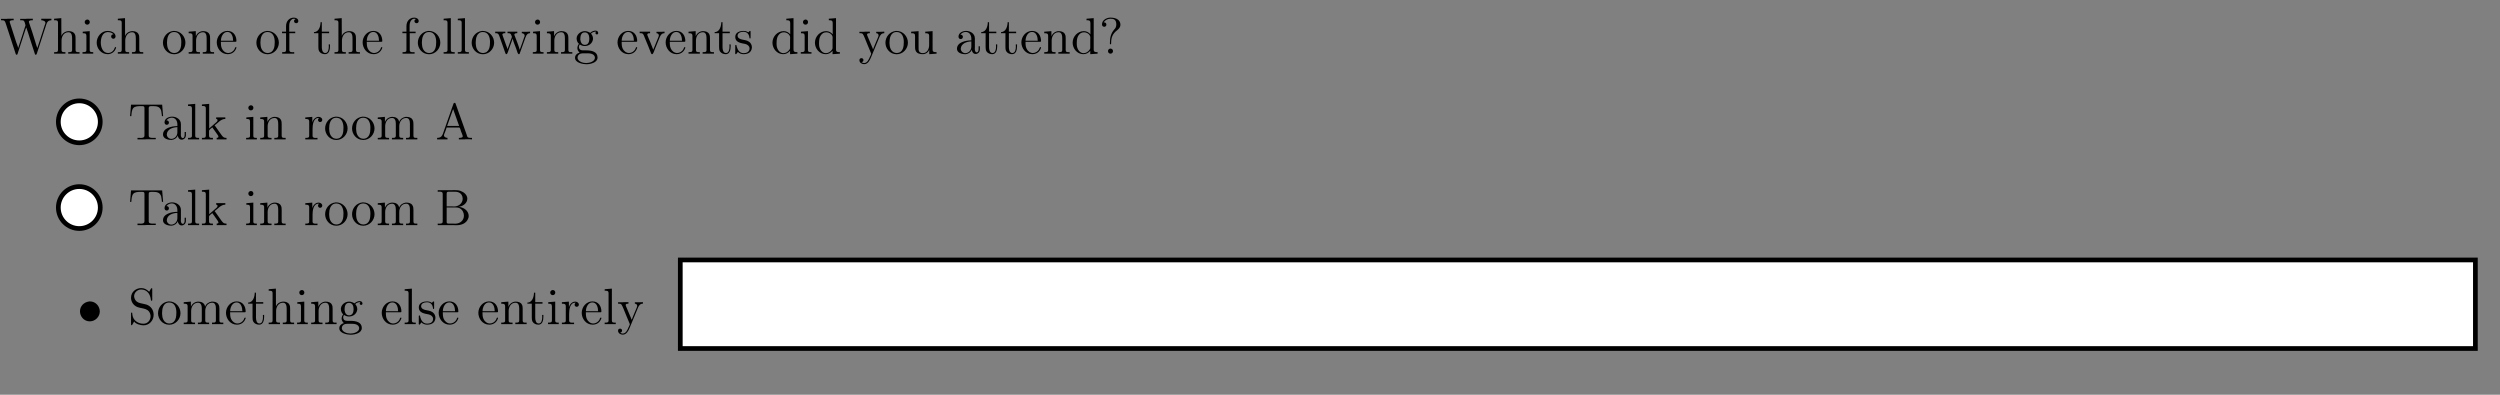 <?xml version="1.0" encoding="UTF-8"?>
<svg xmlns="http://www.w3.org/2000/svg" xmlns:xlink="http://www.w3.org/1999/xlink" width="532pt" height="84pt" viewBox="0 0 532 84" version="1.2">
<rect x="0" y="0" width="532" height="84" fill="#808080" stroke="none"/>
<defs>
<g>
<symbol overflow="visible" id="glyph0-0">
<path style="stroke:none;" d=""/>
</symbol>
<symbol overflow="visible" id="glyph0-1">
<path style="stroke:none;" d="M 0.203 -7.422 L 0.203 -7.125 L 0.438 -7.125 C 0.984 -7.125 1.062 -6.891 1.203 -6.453 C 1.75 -4.859 2.234 -3.266 2.766 -1.672 C 2.938 -1.172 3.094 -0.703 3.25 -0.203 C 3.297 -0.047 3.328 0.219 3.531 0.219 L 3.562 0.219 C 3.719 0.188 3.766 -0.094 3.812 -0.25 C 4.297 -1.703 4.766 -3.156 5.219 -4.594 C 5.328 -4.922 5.438 -5.281 5.562 -5.609 C 5.875 -4.828 6.078 -4.047 6.344 -3.234 C 6.641 -2.25 6.984 -1.25 7.312 -0.25 L 7.406 0.047 C 7.422 0.125 7.469 0.203 7.562 0.219 L 7.594 0.219 C 7.781 0.219 7.812 -0.031 7.875 -0.188 C 8.016 -0.672 8.188 -1.141 8.344 -1.625 C 8.797 -3.016 9.234 -4.422 9.703 -5.812 C 9.906 -6.391 9.984 -7.125 10.922 -7.125 L 10.922 -7.453 L 8.766 -7.453 L 8.766 -7.125 C 9.125 -7.125 9.656 -6.969 9.656 -6.562 C 9.656 -6.391 9.547 -6.188 9.484 -6.016 C 9.375 -5.656 9.266 -5.297 9.141 -4.938 L 8.359 -2.516 C 8.219 -2.078 8.062 -1.641 7.922 -1.203 C 7.75 -1.625 7.641 -2.078 7.5 -2.516 C 7.062 -3.891 6.656 -5.297 6.156 -6.656 C 6.141 -6.703 6.125 -6.766 6.125 -6.812 C 6.125 -7.125 6.656 -7.125 6.969 -7.125 L 6.969 -7.453 L 5.719 -7.453 L 5.484 -7.422 L 4.281 -7.422 L 4.281 -7.125 L 4.469 -7.125 C 4.672 -7.125 4.891 -7.125 5.031 -7.031 C 5.25 -6.844 5.328 -6.328 5.375 -6.188 C 5.406 -6.141 5.406 -6.109 5.406 -6.062 L 5.406 -6.031 C 5.406 -5.922 5.328 -5.797 5.297 -5.688 C 4.891 -4.312 4.391 -2.953 3.969 -1.578 C 3.922 -1.453 3.875 -1.328 3.844 -1.203 C 3.781 -1.609 3.562 -2.078 3.422 -2.484 C 3.016 -3.797 2.594 -5.109 2.156 -6.406 C 2.109 -6.531 2.047 -6.703 2.047 -6.828 L 2.047 -6.859 C 2.109 -7.125 2.547 -7.125 2.828 -7.125 L 2.891 -7.125 L 2.891 -7.453 L 1.641 -7.453 L 1.406 -7.422 Z M 0.203 -7.422 "/>
</symbol>
<symbol overflow="visible" id="glyph0-2">
<path style="stroke:none;" d="M 0.359 -7.453 L 0.359 -7.125 L 0.562 -7.125 C 0.906 -7.125 1.188 -7.094 1.188 -6.594 L 1.188 -0.781 C 1.188 -0.375 0.922 -0.344 0.625 -0.344 L 0.359 -0.344 L 0.359 -0.016 L 2.766 -0.016 L 2.766 -0.344 L 2.516 -0.344 C 2.188 -0.344 1.938 -0.375 1.938 -0.781 L 1.938 -2.812 C 1.938 -3.594 2.359 -4.578 3.406 -4.578 C 4.094 -4.578 4.188 -3.875 4.188 -3.234 L 4.188 -0.75 C 4.188 -0.375 3.891 -0.344 3.594 -0.344 L 3.359 -0.344 L 3.359 -0.016 L 5.766 -0.016 L 5.766 -0.344 L 5.5 -0.344 C 5.219 -0.344 4.922 -0.344 4.922 -0.781 L 4.922 -3.219 C 4.922 -3.562 4.922 -3.922 4.734 -4.219 C 4.484 -4.656 3.984 -4.812 3.484 -4.812 C 2.812 -4.812 2.078 -4.391 1.906 -3.75 L 1.891 -7.578 Z M 0.359 -7.453 "/>
</symbol>
<symbol overflow="visible" id="glyph0-3">
<path style="stroke:none;" d="M 0.422 -4.688 L 0.422 -4.359 L 0.594 -4.359 C 0.938 -4.359 1.203 -4.312 1.203 -3.812 L 1.203 -0.797 C 1.203 -0.359 0.922 -0.344 0.375 -0.344 L 0.375 -0.016 L 2.656 -0.016 L 2.656 -0.344 L 2.484 -0.344 C 2.188 -0.344 1.906 -0.375 1.906 -0.719 L 1.906 -4.812 Z M 1.312 -7.266 C 1 -7.219 0.844 -6.969 0.844 -6.734 C 0.844 -6.484 1.031 -6.188 1.375 -6.188 C 1.719 -6.188 1.922 -6.453 1.922 -6.734 C 1.922 -6.984 1.75 -7.281 1.391 -7.281 C 1.359 -7.281 1.328 -7.266 1.312 -7.266 Z M 1.312 -7.266 "/>
</symbol>
<symbol overflow="visible" id="glyph0-4">
<path style="stroke:none;" d="M 3.953 -4.141 C 3.672 -4.141 3.453 -3.953 3.453 -3.672 C 3.453 -3.422 3.656 -3.188 3.922 -3.188 C 4.172 -3.188 4.391 -3.391 4.391 -3.688 L 4.391 -3.781 C 4.281 -4.609 3.297 -4.859 2.688 -4.859 C 1.359 -4.859 0.375 -3.625 0.375 -2.359 C 0.375 -1.078 1.359 0.094 2.719 0.094 C 3.422 0.094 4.141 -0.312 4.422 -1.062 C 4.453 -1.141 4.5 -1.219 4.5 -1.297 L 4.5 -1.344 C 4.469 -1.391 4.422 -1.422 4.375 -1.422 C 4.203 -1.422 4.141 -0.969 4 -0.812 C 3.734 -0.406 3.297 -0.156 2.812 -0.156 C 1.656 -0.156 1.25 -1.422 1.25 -2.359 C 1.25 -3.266 1.547 -4.531 2.656 -4.609 L 2.734 -4.609 C 3.141 -4.609 3.672 -4.484 3.953 -4.141 Z M 3.953 -4.141 "/>
</symbol>
<symbol overflow="visible" id="glyph0-5">
<path style="stroke:none;" d="M 2.547 -4.859 C 1.156 -4.703 0.312 -3.562 0.312 -2.328 C 0.312 -1.172 1.203 0.109 2.703 0.109 C 4.062 0.109 5.094 -1.062 5.094 -2.344 C 5.094 -3.625 4.125 -4.859 2.656 -4.859 Z M 1.188 -2.094 C 1.172 -2.188 1.172 -2.281 1.172 -2.359 C 1.172 -3.234 1.375 -4.625 2.703 -4.625 C 3.844 -4.625 4.219 -3.547 4.219 -2.5 C 4.219 -1.609 4.109 -0.234 2.766 -0.156 L 2.703 -0.156 C 1.828 -0.156 1.297 -0.922 1.219 -1.766 C 1.203 -1.875 1.203 -1.984 1.188 -2.094 Z M 1.188 -2.094 "/>
</symbol>
<symbol overflow="visible" id="glyph0-6">
<path style="stroke:none;" d="M 0.359 -4.688 L 0.359 -4.359 L 0.531 -4.359 C 0.859 -4.359 1.188 -4.328 1.188 -3.812 L 1.188 -0.797 C 1.188 -0.344 0.891 -0.344 0.422 -0.344 L 0.359 -0.344 L 0.359 -0.016 L 2.766 -0.016 L 2.766 -0.344 L 2.516 -0.344 C 2.188 -0.344 1.938 -0.375 1.938 -0.781 L 1.938 -2.812 C 1.938 -3.594 2.359 -4.578 3.406 -4.578 C 4.094 -4.578 4.188 -3.875 4.188 -3.234 L 4.188 -0.75 C 4.188 -0.375 3.891 -0.344 3.594 -0.344 L 3.359 -0.344 L 3.359 -0.016 L 5.766 -0.016 L 5.766 -0.344 L 5.5 -0.344 C 5.219 -0.344 4.922 -0.344 4.922 -0.766 L 4.922 -3.234 C 4.922 -3.562 4.922 -3.891 4.75 -4.188 C 4.5 -4.672 3.953 -4.812 3.438 -4.812 C 2.75 -4.812 2.078 -4.312 1.891 -3.703 L 1.875 -4.812 Z M 0.359 -4.688 "/>
</symbol>
<symbol overflow="visible" id="glyph0-7">
<path style="stroke:none;" d="M 1.188 -2.547 L 4.344 -2.547 C 4.453 -2.547 4.5 -2.594 4.5 -2.703 C 4.5 -3.781 3.922 -4.859 2.594 -4.859 C 1.281 -4.859 0.312 -3.672 0.312 -2.422 C 0.312 -1.234 1.172 0.094 2.641 0.094 C 3.469 0.094 4.172 -0.344 4.469 -1.188 C 4.484 -1.234 4.5 -1.266 4.5 -1.312 C 4.5 -1.375 4.438 -1.422 4.391 -1.422 C 4.203 -1.422 4.141 -1.062 4.078 -0.938 C 3.812 -0.484 3.297 -0.156 2.766 -0.156 C 2.156 -0.156 1.625 -0.594 1.391 -1.141 C 1.203 -1.578 1.188 -2.078 1.188 -2.547 Z M 1.203 -2.766 C 1.203 -3.609 1.672 -4.641 2.578 -4.641 C 3.516 -4.641 3.797 -3.547 3.797 -2.766 Z M 1.203 -2.766 "/>
</symbol>
<symbol overflow="visible" id="glyph0-8">
<path style="stroke:none;" d="M 1.203 -4.703 L 0.344 -4.703 L 0.344 -4.375 L 1.203 -4.375 L 1.203 -0.75 C 1.203 -0.375 0.906 -0.344 0.609 -0.344 L 0.375 -0.344 L 0.375 -0.016 L 2.938 -0.016 L 2.938 -0.344 C 2.828 -0.344 2.703 -0.328 2.578 -0.328 C 2.234 -0.328 1.906 -0.375 1.906 -0.766 L 1.906 -4.375 L 3.156 -4.375 L 3.156 -4.703 L 1.875 -4.703 L 1.875 -5.719 C 1.875 -6.078 1.875 -6.453 2.031 -6.797 C 2.172 -7.109 2.438 -7.438 2.812 -7.453 L 2.844 -7.453 C 2.984 -7.453 3.094 -7.422 3.234 -7.391 C 3.062 -7.281 2.906 -7.203 2.906 -6.953 C 2.906 -6.703 3.078 -6.5 3.375 -6.5 C 3.656 -6.5 3.812 -6.719 3.812 -6.953 C 3.812 -7.453 3.281 -7.688 2.875 -7.688 C 1.891 -7.688 1.203 -6.938 1.203 -5.875 Z M 1.203 -4.703 "/>
</symbol>
<symbol overflow="visible" id="glyph0-9">
<path style="stroke:none;" d="M 1.609 -6.719 C 1.609 -5.984 1.312 -4.609 0.203 -4.609 L 0.203 -4.375 L 1.141 -4.375 L 1.141 -1.469 C 1.141 -1.141 1.156 -0.812 1.312 -0.531 C 1.578 -0.094 2.078 0.094 2.547 0.094 C 3.422 0.094 3.609 -0.859 3.609 -1.562 L 3.609 -1.984 L 3.344 -1.984 C 3.344 -1.828 3.359 -1.656 3.359 -1.5 C 3.359 -0.984 3.25 -0.156 2.609 -0.156 C 1.984 -0.156 1.875 -0.922 1.875 -1.422 L 1.875 -4.375 L 3.422 -4.375 L 3.422 -4.703 L 1.875 -4.703 L 1.875 -6.719 Z M 1.609 -6.719 "/>
</symbol>
<symbol overflow="visible" id="glyph0-10">
<path style="stroke:none;" d="M 0.375 -7.453 L 0.375 -7.125 L 0.562 -7.125 C 0.922 -7.125 1.203 -7.094 1.203 -6.578 L 1.203 -0.781 C 1.203 -0.375 0.906 -0.344 0.594 -0.344 L 0.375 -0.344 L 0.375 -0.016 L 2.734 -0.016 L 2.734 -0.344 L 2.484 -0.344 C 2.188 -0.344 1.906 -0.375 1.906 -0.766 L 1.906 -7.578 Z M 0.375 -7.453 "/>
</symbol>
<symbol overflow="visible" id="glyph0-11">
<path style="stroke:none;" d="M 0.203 -4.703 L 0.203 -4.375 L 0.344 -4.375 C 0.953 -4.375 1 -4 1.25 -3.281 C 1.609 -2.234 1.984 -1.219 2.344 -0.188 C 2.391 -0.078 2.422 0.078 2.562 0.094 L 2.578 0.094 C 2.828 0.094 2.984 -0.625 3.125 -1 C 3.344 -1.562 3.531 -2.125 3.734 -2.688 C 3.797 -2.859 3.859 -3.016 3.906 -3.203 L 3.922 -3.203 C 4.094 -2.438 4.453 -1.719 4.703 -0.984 C 4.828 -0.609 5 0.094 5.219 0.094 L 5.25 0.094 C 5.406 0.094 5.438 -0.062 5.469 -0.188 C 5.781 -1.094 6.125 -2 6.453 -2.922 C 6.703 -3.609 6.859 -4.375 7.625 -4.375 L 7.625 -4.703 L 6.875 -4.672 L 5.859 -4.672 L 5.859 -4.375 C 6.141 -4.359 6.438 -4.203 6.469 -3.906 L 6.469 -3.859 C 6.469 -3.719 6.406 -3.578 6.344 -3.438 C 6.078 -2.656 5.812 -1.875 5.516 -1.109 C 5.484 -1.031 5.453 -0.938 5.438 -0.844 L 5.422 -0.844 C 5.141 -1.844 4.719 -2.844 4.359 -3.812 C 4.328 -3.891 4.281 -3.984 4.281 -4.078 C 4.281 -4.359 4.688 -4.375 4.906 -4.375 L 4.906 -4.703 L 2.828 -4.703 L 2.828 -4.375 L 2.984 -4.375 C 3.406 -4.375 3.547 -4.25 3.672 -3.844 C 3.703 -3.781 3.75 -3.672 3.75 -3.594 L 3.75 -3.562 C 3.719 -3.359 3.594 -3.109 3.516 -2.891 C 3.375 -2.469 3.234 -2.078 3.078 -1.656 C 3 -1.422 2.891 -1.203 2.828 -0.953 C 2.766 -1.219 2.656 -1.469 2.562 -1.719 C 2.312 -2.438 2.047 -3.141 1.797 -3.844 C 1.781 -3.922 1.734 -4 1.734 -4.078 C 1.734 -4.359 2.109 -4.375 2.297 -4.375 L 2.359 -4.375 L 2.359 -4.703 Z M 0.203 -4.703 "/>
</symbol>
<symbol overflow="visible" id="glyph0-12">
<path style="stroke:none;" d="M 1.156 -2.109 C 0.938 -1.891 0.812 -1.5 0.812 -1.203 C 0.812 -0.812 1 -0.531 1.281 -0.234 C 0.781 -0.141 0.312 0.312 0.312 0.844 C 0.312 1.969 2.078 2.234 2.719 2.234 C 3.688 2.234 5.109 1.859 5.109 0.797 C 5.109 -0.438 3.859 -0.719 2.719 -0.719 L 1.969 -0.719 C 1.422 -0.719 1.141 -1.016 1.141 -1.469 C 1.141 -1.672 1.25 -1.828 1.312 -1.969 C 1.609 -1.781 1.938 -1.656 2.297 -1.641 L 2.375 -1.641 C 3.25 -1.641 4 -2.172 4.141 -3.094 L 4.141 -3.203 C 4.141 -3.562 4.016 -3.922 3.781 -4.188 C 3.766 -4.219 3.734 -4.25 3.734 -4.281 L 3.734 -4.297 C 3.875 -4.516 4.391 -4.703 4.703 -4.703 C 4.75 -4.703 4.781 -4.688 4.828 -4.688 C 4.75 -4.625 4.672 -4.562 4.656 -4.453 L 4.656 -4.422 C 4.656 -4.25 4.797 -4.109 4.969 -4.109 C 5.172 -4.109 5.25 -4.266 5.25 -4.422 C 5.25 -4.766 4.938 -4.922 4.672 -4.922 C 4.312 -4.922 3.938 -4.766 3.656 -4.531 C 3.625 -4.5 3.594 -4.453 3.547 -4.453 L 3.531 -4.453 C 3.469 -4.453 3.25 -4.641 3.094 -4.672 C 2.875 -4.766 2.641 -4.812 2.406 -4.812 C 1.578 -4.812 0.75 -4.219 0.656 -3.359 L 0.656 -3.25 C 0.656 -2.828 0.812 -2.375 1.156 -2.109 Z M 0.859 0.922 L 0.859 0.828 C 0.859 0.234 1.391 -0.094 1.969 -0.094 L 3.016 -0.094 C 3.609 -0.094 4.438 0.047 4.547 0.766 L 4.547 0.844 C 4.547 1.656 3.375 1.984 2.688 1.984 C 1.969 1.984 0.969 1.656 0.859 0.922 Z M 1.438 -3.016 L 1.438 -3.141 C 1.438 -3.734 1.578 -4.547 2.391 -4.547 C 3.094 -4.547 3.359 -3.922 3.359 -3.219 C 3.359 -2.672 3.219 -1.891 2.406 -1.891 C 1.781 -1.891 1.516 -2.406 1.438 -3.016 Z M 1.438 -3.016 "/>
</symbol>
<symbol overflow="visible" id="glyph0-13">
<path style="stroke:none;" d="M 0.203 -4.703 L 0.203 -4.375 L 0.422 -4.375 C 1 -4.375 1.031 -4.031 1.312 -3.344 C 1.75 -2.297 2.188 -1.25 2.594 -0.188 C 2.656 -0.047 2.688 0.094 2.859 0.094 C 3.109 0.094 3.312 -0.688 3.484 -1.094 C 3.781 -1.859 4.109 -2.625 4.422 -3.391 C 4.656 -4 4.922 -4.375 5.5 -4.375 L 5.5 -4.703 L 4.75 -4.672 L 3.781 -4.672 L 3.781 -4.375 C 4.031 -4.359 4.281 -4.203 4.281 -3.922 C 4.281 -3.703 4.172 -3.516 4.094 -3.312 C 3.844 -2.688 3.578 -2.062 3.328 -1.422 C 3.25 -1.25 3.188 -1.047 3.094 -0.859 C 2.719 -1.859 2.312 -2.844 1.891 -3.828 C 1.859 -3.906 1.828 -4 1.828 -4.094 L 1.828 -4.141 C 1.891 -4.375 2.203 -4.375 2.422 -4.375 L 2.422 -4.703 Z M 0.203 -4.703 "/>
</symbol>
<symbol overflow="visible" id="glyph0-14">
<path style="stroke:none;" d="M 0.953 -0.406 C 1.141 -0.078 1.719 0.094 2.109 0.094 C 2.875 0.094 3.812 -0.156 3.906 -1.312 C 3.906 -2.031 3.516 -2.516 2.906 -2.766 C 2.641 -2.875 2.344 -2.906 2.078 -2.969 L 1.844 -3.016 C 1.422 -3.094 0.859 -3.312 0.859 -3.844 C 0.859 -4.484 1.578 -4.672 2.109 -4.672 C 2.906 -4.672 3.281 -4.172 3.375 -3.453 C 3.375 -3.359 3.375 -3.25 3.5 -3.25 C 3.625 -3.25 3.625 -3.359 3.625 -3.453 L 3.625 -4.734 C 3.625 -4.781 3.594 -4.859 3.516 -4.859 C 3.344 -4.859 3.234 -4.562 3.125 -4.562 C 3.047 -4.578 2.984 -4.641 2.922 -4.672 C 2.688 -4.812 2.406 -4.859 2.125 -4.859 C 1.469 -4.859 0.359 -4.641 0.359 -3.562 C 0.359 -2.375 1.672 -2.25 2.438 -2.094 C 2.906 -2 3.391 -1.672 3.406 -1.141 C 3.406 -0.344 2.703 -0.125 2.141 -0.125 C 1.281 -0.125 0.875 -0.797 0.672 -1.531 C 0.641 -1.641 0.672 -1.875 0.484 -1.875 C 0.422 -1.875 0.359 -1.828 0.359 -1.75 L 0.359 -0.312 C 0.359 -0.25 0.344 -0.188 0.344 -0.125 C 0.344 -0.031 0.375 0.094 0.484 0.094 C 0.641 0.078 0.781 -0.266 0.953 -0.406 Z M 0.953 -0.406 "/>
</symbol>
<symbol overflow="visible" id="glyph0-15">
<path style="stroke:none;" d="M 3.328 -7.453 L 3.328 -7.125 L 3.453 -7.125 C 3.875 -7.125 4.156 -7.109 4.156 -6.453 L 4.156 -4.141 C 3.797 -4.547 3.344 -4.812 2.766 -4.812 C 1.469 -4.812 0.375 -3.703 0.375 -2.344 C 0.375 -1.141 1.297 0.094 2.656 0.094 C 3.25 0.094 3.703 -0.156 4.125 -0.625 L 4.125 0.094 L 5.688 -0.016 L 5.688 -0.344 L 5.547 -0.344 C 5.188 -0.344 4.859 -0.375 4.859 -0.891 L 4.859 -7.578 Z M 1.25 -2.094 L 1.25 -2.25 C 1.25 -3.062 1.359 -3.875 2.109 -4.391 C 2.328 -4.516 2.578 -4.562 2.812 -4.562 C 3.375 -4.562 4.141 -4.141 4.141 -3.453 C 4.141 -3.312 4.125 -3.172 4.125 -3.031 L 4.125 -1.219 C 4.125 -1.062 4.062 -0.984 3.984 -0.859 C 3.703 -0.438 3.219 -0.125 2.719 -0.125 C 1.891 -0.125 1.391 -0.906 1.281 -1.641 C 1.266 -1.781 1.266 -1.938 1.25 -2.094 Z M 1.25 -2.094 "/>
</symbol>
<symbol overflow="visible" id="glyph0-16">
<path style="stroke:none;" d="M 0.203 -4.672 L 0.203 -4.375 L 0.375 -4.375 C 0.938 -4.375 0.969 -4.203 1.344 -3.344 C 1.766 -2.328 2.156 -1.312 2.594 -0.312 C 2.625 -0.219 2.703 -0.094 2.703 0 C 2.703 0.172 2.516 0.453 2.453 0.625 C 2.219 1.188 1.891 1.984 1.188 1.984 C 1 1.984 0.828 1.906 0.672 1.781 C 0.891 1.75 1.062 1.594 1.062 1.359 C 1.062 1.094 0.875 0.938 0.625 0.938 C 0.359 0.938 0.203 1.141 0.203 1.359 C 0.203 1.922 0.734 2.219 1.203 2.219 C 2 2.219 2.406 1.422 2.688 0.734 L 2.953 0.094 C 3.438 -1.109 3.938 -2.297 4.438 -3.484 C 4.641 -3.969 4.891 -4.375 5.5 -4.375 L 5.5 -4.703 L 4.734 -4.672 L 3.781 -4.672 L 3.781 -4.375 C 4.047 -4.359 4.281 -4.203 4.281 -3.922 C 4.281 -3.781 4.219 -3.641 4.172 -3.516 C 3.922 -2.922 3.672 -2.328 3.422 -1.734 L 3.234 -1.25 C 3.188 -1.141 3.141 -1.047 3.109 -0.953 L 3.094 -0.953 C 3.016 -1.234 2.875 -1.5 2.766 -1.766 C 2.469 -2.469 2.203 -3.156 1.891 -3.844 C 1.859 -3.922 1.828 -4.016 1.828 -4.094 L 1.828 -4.141 C 1.891 -4.375 2.219 -4.375 2.422 -4.375 L 2.422 -4.703 L 1.422 -4.703 L 1.219 -4.672 Z M 0.203 -4.672 "/>
</symbol>
<symbol overflow="visible" id="glyph0-17">
<path style="stroke:none;" d="M 0.359 -4.688 L 0.359 -4.359 L 0.5 -4.359 C 0.781 -4.359 1.109 -4.344 1.172 -4.031 C 1.188 -3.922 1.188 -3.797 1.188 -3.672 L 1.188 -1.484 C 1.188 -1.172 1.203 -0.844 1.359 -0.562 C 1.641 -0.016 2.281 0.094 2.844 0.094 C 3.453 0.094 4 -0.281 4.203 -0.875 L 4.219 0.094 L 5.766 -0.016 L 5.766 -0.344 L 5.609 -0.344 C 5.266 -0.344 4.922 -0.375 4.922 -0.859 L 4.922 -4.812 L 3.359 -4.688 L 3.359 -4.359 L 3.453 -4.359 C 3.828 -4.359 4.188 -4.344 4.188 -3.812 L 4.188 -1.844 C 4.188 -1.047 3.781 -0.125 2.844 -0.125 C 2.422 -0.125 2.047 -0.266 1.953 -0.812 C 1.938 -1.031 1.938 -1.234 1.938 -1.438 L 1.938 -4.812 L 1.391 -4.766 Z M 0.359 -4.688 "/>
</symbol>
<symbol overflow="visible" id="glyph0-18">
<path style="stroke:none;" d="M 1.188 -4.062 C 1.469 -4.406 1.875 -4.641 2.328 -4.641 C 3.125 -4.641 3.531 -3.953 3.531 -3.203 L 3.531 -2.844 C 2.297 -2.844 0.469 -2.438 0.469 -1.047 C 0.469 -0.234 1.422 0.094 2.188 0.094 L 2.328 0.094 C 2.875 0.047 3.469 -0.344 3.609 -0.844 L 3.625 -0.844 C 3.656 -0.391 3.953 0.047 4.453 0.047 C 4.922 0.047 5.297 -0.328 5.344 -0.797 L 5.344 -1.594 L 5.078 -1.594 L 5.078 -1.047 C 5.078 -0.75 5.031 -0.297 4.672 -0.297 C 4.344 -0.297 4.266 -0.734 4.266 -1 C 4.266 -1.125 4.281 -1.25 4.281 -1.375 L 4.281 -2.875 C 4.281 -3 4.281 -3.125 4.281 -3.266 C 4.281 -4.281 3.328 -4.859 2.422 -4.859 C 1.734 -4.859 0.797 -4.5 0.797 -3.625 C 0.797 -3.344 0.984 -3.125 1.266 -3.125 C 1.531 -3.125 1.734 -3.328 1.734 -3.594 C 1.734 -3.844 1.531 -4.062 1.266 -4.062 C 1.25 -4.062 1.203 -4.062 1.188 -4.062 Z M 3.531 -2.625 L 3.531 -1.531 C 3.531 -0.781 3.016 -0.172 2.297 -0.125 L 2.25 -0.125 C 1.75 -0.125 1.281 -0.531 1.281 -1.062 L 1.281 -1.109 C 1.359 -2.172 2.516 -2.594 3.531 -2.625 Z M 3.531 -2.625 "/>
</symbol>
<symbol overflow="visible" id="glyph0-19">
<path style="stroke:none;" d="M 0.953 -6.656 C 1.297 -7.219 1.828 -7.453 2.438 -7.453 C 3.109 -7.453 3.641 -7.25 3.641 -6.234 C 3.641 -5.781 3.516 -5.469 3.172 -5.125 C 2.516 -4.328 2.281 -3.5 2.281 -2.359 L 2.281 -2.156 C 2.281 -2.078 2.312 -2 2.406 -2 C 2.516 -2 2.547 -2.094 2.547 -2.203 C 2.547 -2.266 2.547 -2.328 2.547 -2.375 C 2.547 -3.469 2.875 -4.266 3.781 -4.969 C 4.219 -5.328 4.453 -5.578 4.516 -6.078 L 4.516 -6.188 C 4.516 -7.125 3.703 -7.688 2.406 -7.688 L 2.281 -7.688 C 1.5 -7.641 0.594 -7.125 0.594 -6.234 C 0.594 -5.922 0.828 -5.734 1.062 -5.734 C 1.312 -5.734 1.531 -5.922 1.531 -6.188 C 1.531 -6.469 1.344 -6.672 1.062 -6.672 C 1.031 -6.672 1 -6.656 0.953 -6.656 Z M 2.328 -1.094 C 2.031 -1.047 1.875 -0.797 1.875 -0.562 C 1.875 -0.312 2.047 -0.016 2.406 -0.016 C 2.734 -0.016 2.938 -0.281 2.938 -0.562 C 2.938 -0.812 2.766 -1.094 2.422 -1.094 C 2.391 -1.094 2.359 -1.094 2.328 -1.094 Z M 2.328 -1.094 "/>
</symbol>
<symbol overflow="visible" id="glyph0-20">
<path style="stroke:none;" d="M 0.594 -7.406 L 0.391 -4.969 L 0.656 -4.969 C 0.703 -5.547 0.734 -6.297 1.078 -6.688 C 1.422 -7.062 2.047 -7.094 2.531 -7.094 L 2.984 -7.094 C 3.234 -7.094 3.453 -7.062 3.453 -6.703 L 3.453 -0.844 C 3.453 -0.391 3.047 -0.328 2.656 -0.328 C 2.531 -0.328 2.406 -0.344 2.297 -0.344 L 1.969 -0.344 L 1.969 -0.016 L 3.594 -0.016 L 3.922 -0.047 L 5.859 -0.047 L 5.859 -0.344 L 5.172 -0.344 C 4.75 -0.344 4.359 -0.375 4.359 -0.844 L 4.359 -6.703 C 4.359 -7.078 4.594 -7.094 4.969 -7.094 L 5.344 -7.094 C 6 -7.094 6.766 -7.016 7.016 -6.109 C 7.094 -5.734 7.125 -5.344 7.172 -4.969 L 7.422 -4.969 L 7.219 -7.406 Z M 0.594 -7.406 "/>
</symbol>
<symbol overflow="visible" id="glyph0-21">
<path style="stroke:none;" d="M 0.312 -7.453 L 0.312 -7.125 L 0.516 -7.125 C 0.859 -7.125 1.141 -7.094 1.141 -6.594 L 1.141 -0.781 C 1.141 -0.375 0.875 -0.344 0.594 -0.344 L 0.312 -0.344 L 0.312 -0.016 L 2.656 -0.016 L 2.656 -0.344 L 2.406 -0.344 C 2.078 -0.344 1.828 -0.375 1.828 -0.812 L 1.828 -1.828 C 1.828 -2.078 2.281 -2.359 2.531 -2.578 C 2.625 -2.406 2.766 -2.219 2.891 -2.062 L 3.672 -0.953 C 3.734 -0.844 3.828 -0.703 3.828 -0.578 C 3.828 -0.375 3.609 -0.344 3.453 -0.344 L 3.453 -0.016 L 5.547 -0.016 L 5.547 -0.344 C 5.25 -0.344 5 -0.359 4.75 -0.625 C 4.578 -0.797 4.453 -1 4.312 -1.188 C 3.938 -1.719 3.578 -2.25 3.188 -2.781 C 3.125 -2.859 3.094 -2.938 3.016 -3 L 3.016 -3.016 C 3.734 -3.484 4.297 -4.375 5.297 -4.375 L 5.297 -4.703 L 3.344 -4.703 L 3.344 -4.375 C 3.516 -4.375 3.641 -4.25 3.641 -4.109 C 3.641 -3.844 3.375 -3.672 3.203 -3.516 C 2.766 -3.109 2.297 -2.719 1.859 -2.344 L 1.859 -7.578 Z M 0.312 -7.453 "/>
</symbol>
<symbol overflow="visible" id="glyph0-22">
<path style="stroke:none;" d="M 0.312 -4.688 L 0.312 -4.359 L 0.484 -4.359 C 0.812 -4.359 1.141 -4.328 1.141 -3.812 L 1.141 -0.797 C 1.141 -0.344 0.844 -0.344 0.375 -0.344 L 0.312 -0.344 L 0.312 -0.016 L 2.906 -0.016 L 2.906 -0.344 C 2.781 -0.344 2.656 -0.328 2.516 -0.328 C 2.172 -0.328 1.859 -0.375 1.859 -0.781 L 1.859 -2.266 C 1.859 -3.125 2.031 -4.578 3.125 -4.578 C 3.172 -4.578 3.219 -4.562 3.266 -4.562 C 3.109 -4.5 3.016 -4.312 3.016 -4.156 C 3.016 -3.922 3.203 -3.734 3.422 -3.703 C 3.734 -3.703 3.922 -3.906 3.922 -4.172 C 3.922 -4.594 3.5 -4.812 3.141 -4.812 C 2.453 -4.812 1.938 -4.188 1.812 -3.625 L 1.797 -4.812 Z M 0.312 -4.688 "/>
</symbol>
<symbol overflow="visible" id="glyph0-23">
<path style="stroke:none;" d="M 0.359 -4.688 L 0.359 -4.359 L 0.531 -4.359 C 0.859 -4.359 1.188 -4.328 1.188 -3.812 L 1.188 -0.797 C 1.188 -0.344 0.891 -0.344 0.422 -0.344 L 0.359 -0.344 L 0.359 -0.016 L 2.766 -0.016 L 2.766 -0.344 L 2.516 -0.344 C 2.188 -0.344 1.938 -0.375 1.938 -0.781 L 1.938 -2.828 C 1.938 -3.594 2.359 -4.578 3.406 -4.578 C 4.062 -4.578 4.203 -3.922 4.203 -3.344 L 4.203 -0.75 C 4.203 -0.375 3.906 -0.344 3.609 -0.344 L 3.375 -0.344 L 3.375 -0.016 L 5.766 -0.016 L 5.766 -0.344 L 5.516 -0.344 C 5.203 -0.344 4.938 -0.375 4.938 -0.781 L 4.938 -2.828 C 4.938 -3.594 5.359 -4.578 6.422 -4.578 C 7.078 -4.578 7.203 -3.922 7.203 -3.344 L 7.203 -0.75 C 7.203 -0.375 6.922 -0.344 6.625 -0.344 L 6.375 -0.344 L 6.375 -0.016 L 8.781 -0.016 L 8.781 -0.344 L 8.531 -0.344 C 8.234 -0.344 7.953 -0.344 7.953 -0.781 L 7.953 -3.203 C 7.953 -3.562 7.938 -3.922 7.75 -4.219 C 7.5 -4.688 6.938 -4.812 6.438 -4.812 L 6.312 -4.812 C 5.734 -4.75 5.078 -4.312 4.922 -3.75 L 4.906 -3.75 C 4.781 -4.531 4.125 -4.812 3.469 -4.812 C 2.781 -4.812 2.109 -4.375 1.891 -3.703 L 1.875 -4.812 Z M 0.359 -4.688 "/>
</symbol>
<symbol overflow="visible" id="glyph0-24">
<path style="stroke:none;" d="M 0.344 -0.344 L 0.344 -0.016 L 2.547 -0.016 L 2.547 -0.344 C 2.25 -0.344 1.797 -0.5 1.797 -0.875 L 1.797 -0.891 C 1.797 -1.062 1.906 -1.25 1.969 -1.422 C 2.109 -1.781 2.281 -2.188 2.359 -2.547 L 5.031 -2.547 C 5.234 -2.547 5.344 -1.984 5.438 -1.703 C 5.547 -1.375 5.797 -0.891 5.797 -0.672 C 5.797 -0.344 5.266 -0.344 4.969 -0.344 L 4.969 -0.016 L 6.219 -0.016 L 6.453 -0.047 L 7.234 -0.047 L 7.766 -0.016 L 7.766 -0.344 L 7.484 -0.344 C 7.25 -0.344 7.016 -0.359 6.859 -0.484 C 6.719 -0.625 6.672 -0.844 6.625 -1.031 C 6.047 -2.625 5.469 -4.234 4.906 -5.844 L 4.281 -7.609 C 4.234 -7.734 4.203 -7.797 4.062 -7.797 C 3.844 -7.797 3.812 -7.562 3.734 -7.359 C 3 -5.328 2.297 -3.281 1.578 -1.219 C 1.391 -0.781 1.219 -0.344 0.344 -0.344 Z M 2.469 -2.875 L 3.75 -6.469 L 5.031 -2.875 Z M 2.469 -2.875 "/>
</symbol>
<symbol overflow="visible" id="glyph0-25">
<path style="stroke:none;" d="M 0.469 -7.453 L 0.469 -7.125 C 0.594 -7.125 0.734 -7.141 0.844 -7.141 C 1.219 -7.141 1.531 -7.094 1.531 -6.656 L 1.531 -0.984 C 1.531 -0.922 1.531 -0.844 1.531 -0.781 C 1.531 -0.375 1.172 -0.328 0.828 -0.328 C 0.703 -0.328 0.578 -0.344 0.469 -0.344 L 0.469 -0.016 L 3.828 -0.016 C 4.031 -0.016 4.25 0 4.469 0 C 5.438 0 6.578 -0.328 6.984 -1.5 C 7.031 -1.641 7.062 -1.781 7.062 -1.938 C 7.062 -2.875 6.375 -3.5 5.594 -3.766 C 5.391 -3.844 5.172 -3.891 4.953 -3.891 C 5.094 -3.969 5.281 -3.984 5.438 -4.031 C 6.141 -4.281 6.766 -4.859 6.766 -5.641 C 6.766 -6.453 6.062 -7.031 5.375 -7.281 C 4.969 -7.438 4.531 -7.469 4.094 -7.469 C 3.875 -7.469 3.672 -7.453 3.469 -7.453 Z M 2.375 -3.781 L 4.266 -3.781 C 4.562 -3.781 4.859 -3.75 5.109 -3.625 C 5.719 -3.328 6.047 -2.688 6.047 -2.047 C 6.047 -1.031 5.25 -0.328 4.203 -0.328 C 4.016 -0.328 3.828 -0.344 3.641 -0.344 L 2.797 -0.344 C 2.578 -0.344 2.375 -0.375 2.375 -0.672 Z M 2.375 -4 L 2.375 -6.75 C 2.375 -7.062 2.547 -7.125 2.781 -7.125 L 4.156 -7.125 C 4.906 -7.125 5.719 -6.781 5.781 -5.688 L 5.781 -5.609 C 5.781 -4.656 4.906 -3.984 3.969 -3.984 C 3.844 -3.984 3.734 -4 3.609 -4 Z M 2.375 -4 "/>
</symbol>
<symbol overflow="visible" id="glyph0-26">
<path style="stroke:none;" d="M 2.547 -4.844 C 1.469 -4.703 0.609 -3.875 0.609 -2.734 C 0.609 -1.719 1.406 -0.609 2.703 -0.609 C 3.844 -0.609 4.828 -1.578 4.828 -2.719 C 4.828 -3.734 4.031 -4.859 2.703 -4.859 C 2.656 -4.859 2.609 -4.844 2.547 -4.844 Z M 2.547 -4.844 "/>
</symbol>
<symbol overflow="visible" id="glyph0-27">
<path style="stroke:none;" d="M 1.25 -0.578 C 1.641 -0.016 2.625 0.234 3.266 0.234 C 4.422 0.234 5.406 -0.734 5.406 -2.016 C 5.406 -2.953 4.891 -3.812 3.906 -4.172 C 3.766 -4.203 3.625 -4.234 3.484 -4.281 L 2.703 -4.453 C 2.516 -4.516 2.297 -4.547 2.109 -4.641 C 1.609 -4.859 1.297 -5.359 1.25 -5.906 L 1.25 -5.938 C 1.25 -6.734 1.938 -7.391 2.75 -7.391 C 3.906 -7.391 4.609 -6.531 4.781 -5.438 C 4.828 -5.297 4.781 -4.984 4.969 -4.984 C 5.062 -4.984 5.109 -5.047 5.109 -5.141 L 5.109 -7.516 C 5.109 -7.594 5.094 -7.688 5 -7.688 C 4.875 -7.688 4.578 -7.172 4.469 -6.906 C 3.922 -7.391 3.5 -7.688 2.75 -7.688 C 1.719 -7.688 0.594 -6.953 0.594 -5.625 C 0.594 -4.75 1.141 -3.969 1.953 -3.656 C 2.984 -3.25 4.547 -3.516 4.75 -1.797 L 4.75 -1.703 C 4.75 -0.844 4.141 -0.109 3.234 -0.109 C 2.156 -0.109 1.062 -0.734 0.891 -1.969 C 0.875 -2.078 0.875 -2.156 0.859 -2.25 L 0.859 -2.391 C 0.844 -2.453 0.797 -2.484 0.734 -2.484 C 0.625 -2.484 0.594 -2.422 0.594 -2.328 L 0.594 -0.219 C 0.594 -0.156 0.594 -0.094 0.594 -0.016 C 0.594 0.078 0.594 0.219 0.734 0.219 C 0.891 0.188 1.062 -0.328 1.25 -0.578 Z M 1.25 -0.578 "/>
</symbol>
</g>
</defs>
<g id="surface1">
<path style="fill:none;stroke-width:1;stroke-linecap:butt;stroke-linejoin:miter;stroke:rgb(0%,0%,0%);stroke-opacity:1;stroke-miterlimit:10;" d="M 9.421 4.96 C 9.421 7.424 7.425 9.42 4.96 9.42 C 2.495 9.42 0.499 7.424 0.499 4.96 C 0.499 2.499 2.495 0.499 4.96 0.499 C 7.425 0.499 9.421 2.499 9.421 4.96 Z M 9.421 4.96 " transform="matrix(1,0,0,-1,5.993,-6.978)"/>
<path style="fill:none;stroke-width:1;stroke-linecap:butt;stroke-linejoin:miter;stroke:rgb(0%,0%,0%);stroke-opacity:1;stroke-miterlimit:10;" d="M 9.423 4.96 C 9.423 7.424 7.423 9.42 4.962 9.42 C 2.497 9.42 0.501 7.424 0.501 4.96 C 0.501 2.499 2.497 0.499 4.962 0.499 C 7.423 0.499 9.423 2.499 9.423 4.96 Z M 9.423 4.96 " transform="matrix(1,0,0,-1,360.956,-6.978)"/>
<path style="fill:none;stroke-width:1;stroke-linecap:butt;stroke-linejoin:miter;stroke:rgb(0%,0%,0%);stroke-opacity:1;stroke-miterlimit:10;" d="M -1.991 -1.994 L 0.392 0.819 L 4.958 4.96 L 8.216 8.264 L 11.911 11.913 " transform="matrix(1,0,0,-1,360.956,-6.978)"/>
<path style="fill:none;stroke-width:1;stroke-linecap:butt;stroke-linejoin:miter;stroke:rgb(0%,0%,0%);stroke-opacity:1;stroke-miterlimit:10;" d="M -1.991 11.913 L 1.454 8.706 L 4.958 4.963 L 8.29 2.581 L 11.911 -1.99 " transform="matrix(1,0,0,-1,360.956,-6.978)"/>
<path style="fill:none;stroke-width:1;stroke-linecap:butt;stroke-linejoin:miter;stroke:rgb(0%,0%,0%);stroke-opacity:1;stroke-miterlimit:10;" d="M 9.423 4.96 C 9.423 7.424 7.423 9.42 4.962 9.42 C 2.497 9.42 0.501 7.424 0.501 4.96 C 0.501 2.499 2.497 0.499 4.962 0.499 C 7.423 0.499 9.423 2.499 9.423 4.96 Z M 9.423 4.96 " transform="matrix(1,0,0,-1,444.206,-6.978)"/>
<path style="fill:none;stroke-width:1;stroke-linecap:butt;stroke-linejoin:miter;stroke:rgb(0%,0%,0%);stroke-opacity:1;stroke-miterlimit:10;" d="M -1.991 -1.994 L 0.661 0.803 L 4.958 4.96 L 7.79 7.655 L 11.911 11.913 " transform="matrix(1,0,0,-1,444.206,-6.978)"/>
<path style="fill:none;stroke-width:1;stroke-linecap:butt;stroke-linejoin:miter;stroke:rgb(0%,0%,0%);stroke-opacity:1;stroke-miterlimit:10;" d="M -1.991 11.913 L 0.587 10.045 L 4.958 4.963 L 9.142 2.12 L 11.911 -1.99 " transform="matrix(1,0,0,-1,444.206,-6.978)"/>
<g style="fill:rgb(0%,0%,0%);fill-opacity:1;">
  <use xlink:href="#glyph0-1" x="0.016" y="11.436"/>
  <use xlink:href="#glyph0-2" x="11.157" y="11.436"/>
  <use xlink:href="#glyph0-3" x="17.184" y="11.436"/>
  <use xlink:href="#glyph0-4" x="20.199" y="11.436"/>
</g>
<g style="fill:rgb(0%,0%,0%);fill-opacity:1;">
  <use xlink:href="#glyph0-2" x="24.715" y="11.436"/>
</g>
<g style="fill:rgb(0%,0%,0%);fill-opacity:1;">
  <use xlink:href="#glyph0-5" x="34.363" y="11.436"/>
  <use xlink:href="#glyph0-6" x="39.787" y="11.436"/>
  <use xlink:href="#glyph0-7" x="45.813" y="11.436"/>
</g>
<g style="fill:rgb(0%,0%,0%);fill-opacity:1;">
  <use xlink:href="#glyph0-5" x="54.246" y="11.436"/>
  <use xlink:href="#glyph0-8" x="59.67" y="11.436"/>
</g>
<g style="fill:rgb(0%,0%,0%);fill-opacity:1;">
  <use xlink:href="#glyph0-9" x="66.608" y="11.436"/>
  <use xlink:href="#glyph0-2" x="70.828" y="11.436"/>
  <use xlink:href="#glyph0-7" x="76.854" y="11.436"/>
</g>
<g style="fill:rgb(0%,0%,0%);fill-opacity:1;">
  <use xlink:href="#glyph0-8" x="85.287" y="11.436"/>
  <use xlink:href="#glyph0-5" x="88.603" y="11.436"/>
  <use xlink:href="#glyph0-10" x="94.027" y="11.436"/>
  <use xlink:href="#glyph0-10" x="97.043" y="11.436"/>
  <use xlink:href="#glyph0-5" x="100.058" y="11.436"/>
</g>
<g style="fill:rgb(0%,0%,0%);fill-opacity:1;">
  <use xlink:href="#glyph0-11" x="105.176" y="11.436"/>
  <use xlink:href="#glyph0-3" x="113.009" y="11.436"/>
  <use xlink:href="#glyph0-6" x="116.024" y="11.436"/>
  <use xlink:href="#glyph0-12" x="122.051" y="11.436"/>
</g>
<g style="fill:rgb(0%,0%,0%);fill-opacity:1;">
  <use xlink:href="#glyph0-7" x="131.096" y="11.436"/>
  <use xlink:href="#glyph0-13" x="135.918" y="11.436"/>
</g>
<g style="fill:rgb(0%,0%,0%);fill-opacity:1;">
  <use xlink:href="#glyph0-7" x="141.338" y="11.436"/>
  <use xlink:href="#glyph0-6" x="146.16" y="11.436"/>
</g>
<g style="fill:rgb(0%,0%,0%);fill-opacity:1;">
  <use xlink:href="#glyph0-9" x="151.88" y="11.436"/>
  <use xlink:href="#glyph0-14" x="156.1" y="11.436"/>
</g>
<g style="fill:rgb(0%,0%,0%);fill-opacity:1;">
  <use xlink:href="#glyph0-15" x="164.002" y="11.436"/>
  <use xlink:href="#glyph0-3" x="170.028" y="11.436"/>
  <use xlink:href="#glyph0-15" x="173.043" y="11.436"/>
</g>
<g style="fill:rgb(0%,0%,0%);fill-opacity:1;">
  <use xlink:href="#glyph0-16" x="182.68" y="11.436"/>
</g>
<g style="fill:rgb(0%,0%,0%);fill-opacity:1;">
  <use xlink:href="#glyph0-5" x="188.111" y="11.436"/>
  <use xlink:href="#glyph0-17" x="193.535" y="11.436"/>
</g>
<g style="fill:rgb(0%,0%,0%);fill-opacity:1;">
  <use xlink:href="#glyph0-18" x="203.172" y="11.436"/>
  <use xlink:href="#glyph0-9" x="208.596" y="11.436"/>
  <use xlink:href="#glyph0-9" x="212.815" y="11.436"/>
  <use xlink:href="#glyph0-7" x="217.035" y="11.436"/>
  <use xlink:href="#glyph0-6" x="221.857" y="11.436"/>
  <use xlink:href="#glyph0-15" x="227.883" y="11.436"/>
  <use xlink:href="#glyph0-19" x="233.909" y="11.436"/>
</g>
<path style="fill-rule:nonzero;fill:rgb(100%,100%,100%);fill-opacity:1;stroke-width:1;stroke-linecap:butt;stroke-linejoin:miter;stroke:rgb(0%,0%,0%);stroke-opacity:1;stroke-miterlimit:10;" d="M 9.423 4.959 C 9.423 7.424 7.423 9.42 4.962 9.42 C 2.497 9.42 0.501 7.424 0.501 4.959 C 0.501 2.498 2.497 0.498 4.962 0.498 C 7.423 0.498 9.423 2.498 9.423 4.959 Z M 9.423 4.959 " transform="matrix(1,0,0,-1,11.913,30.885)"/>
<g style="fill:rgb(0%,0%,0%);fill-opacity:1;">
  <use xlink:href="#glyph0-20" x="27.289" y="29.681"/>
</g>
<g style="fill:rgb(0%,0%,0%);fill-opacity:1;">
  <use xlink:href="#glyph0-18" x="34.216" y="29.681"/>
  <use xlink:href="#glyph0-10" x="39.64" y="29.681"/>
  <use xlink:href="#glyph0-21" x="42.656" y="29.681"/>
</g>
<g style="fill:rgb(0%,0%,0%);fill-opacity:1;">
  <use xlink:href="#glyph0-3" x="52.002" y="29.681"/>
  <use xlink:href="#glyph0-6" x="55.018" y="29.681"/>
</g>
<g style="fill:rgb(0%,0%,0%);fill-opacity:1;">
  <use xlink:href="#glyph0-22" x="64.655" y="29.681"/>
  <use xlink:href="#glyph0-5" x="68.874" y="29.681"/>
</g>
<g style="fill:rgb(0%,0%,0%);fill-opacity:1;">
  <use xlink:href="#glyph0-5" x="74.604" y="29.681"/>
  <use xlink:href="#glyph0-23" x="80.028" y="29.681"/>
</g>
<g style="fill:rgb(0%,0%,0%);fill-opacity:1;">
  <use xlink:href="#glyph0-24" x="92.676" y="29.681"/>
</g>
<path style="fill-rule:nonzero;fill:rgb(100%,100%,100%);fill-opacity:1;stroke-width:1;stroke-linecap:butt;stroke-linejoin:miter;stroke:rgb(0%,0%,0%);stroke-opacity:1;stroke-miterlimit:10;" d="M 9.423 4.962 C 9.423 7.423 7.423 9.423 4.962 9.423 C 2.497 9.423 0.501 7.423 0.501 4.962 C 0.501 2.497 2.497 0.501 4.962 0.501 C 7.423 0.501 9.423 2.497 9.423 4.962 Z M 9.423 4.962 " transform="matrix(1,0,0,-1,11.913,49.13)"/>
<g style="fill:rgb(0%,0%,0%);fill-opacity:1;">
  <use xlink:href="#glyph0-20" x="27.289" y="47.926"/>
</g>
<g style="fill:rgb(0%,0%,0%);fill-opacity:1;">
  <use xlink:href="#glyph0-18" x="34.216" y="47.926"/>
  <use xlink:href="#glyph0-10" x="39.64" y="47.926"/>
  <use xlink:href="#glyph0-21" x="42.656" y="47.926"/>
</g>
<g style="fill:rgb(0%,0%,0%);fill-opacity:1;">
  <use xlink:href="#glyph0-3" x="52.002" y="47.926"/>
  <use xlink:href="#glyph0-6" x="55.018" y="47.926"/>
</g>
<g style="fill:rgb(0%,0%,0%);fill-opacity:1;">
  <use xlink:href="#glyph0-22" x="64.655" y="47.926"/>
  <use xlink:href="#glyph0-5" x="68.874" y="47.926"/>
</g>
<g style="fill:rgb(0%,0%,0%);fill-opacity:1;">
  <use xlink:href="#glyph0-5" x="74.604" y="47.926"/>
  <use xlink:href="#glyph0-23" x="80.028" y="47.926"/>
</g>
<g style="fill:rgb(0%,0%,0%);fill-opacity:1;">
  <use xlink:href="#glyph0-25" x="92.676" y="47.926"/>
</g>
<g style="fill:rgb(0%,0%,0%);fill-opacity:1;">
  <use xlink:href="#glyph0-26" x="16.41" y="68.995"/>
</g>
<g style="fill:rgb(0%,0%,0%);fill-opacity:1;">
  <use xlink:href="#glyph0-27" x="27.289" y="68.995"/>
  <use xlink:href="#glyph0-5" x="33.315" y="68.995"/>
  <use xlink:href="#glyph0-23" x="38.739" y="68.995"/>
  <use xlink:href="#glyph0-7" x="47.776" y="68.995"/>
  <use xlink:href="#glyph0-9" x="52.598" y="68.995"/>
  <use xlink:href="#glyph0-2" x="56.818" y="68.995"/>
  <use xlink:href="#glyph0-3" x="62.844" y="68.995"/>
  <use xlink:href="#glyph0-6" x="65.859" y="68.995"/>
  <use xlink:href="#glyph0-12" x="71.885" y="68.995"/>
</g>
<g style="fill:rgb(0%,0%,0%);fill-opacity:1;">
  <use xlink:href="#glyph0-7" x="80.92" y="68.995"/>
  <use xlink:href="#glyph0-10" x="85.742" y="68.995"/>
  <use xlink:href="#glyph0-14" x="88.757" y="68.995"/>
  <use xlink:href="#glyph0-7" x="93.037" y="68.995"/>
</g>
<g style="fill:rgb(0%,0%,0%);fill-opacity:1;">
  <use xlink:href="#glyph0-7" x="101.481" y="68.995"/>
  <use xlink:href="#glyph0-6" x="106.303" y="68.995"/>
</g>
<g style="fill:rgb(0%,0%,0%);fill-opacity:1;">
  <use xlink:href="#glyph0-9" x="112.023" y="68.995"/>
  <use xlink:href="#glyph0-3" x="116.243" y="68.995"/>
  <use xlink:href="#glyph0-22" x="119.258" y="68.995"/>
  <use xlink:href="#glyph0-7" x="123.478" y="68.995"/>
  <use xlink:href="#glyph0-10" x="128.3" y="68.995"/>
  <use xlink:href="#glyph0-16" x="131.315" y="68.995"/>
</g>
<path style="fill-rule:nonzero;fill:rgb(100%,100%,100%);fill-opacity:1;stroke-width:1;stroke-linecap:butt;stroke-linejoin:miter;stroke:rgb(0%,0%,0%);stroke-opacity:1;stroke-miterlimit:10;" d="M -382.494 13.675 L -382.494 -5.169 L -0.498 -5.169 L -0.498 13.675 Z M -382.494 13.675 " transform="matrix(1,0,0,-1,527.26,68.995)"/>
</g>
</svg>
